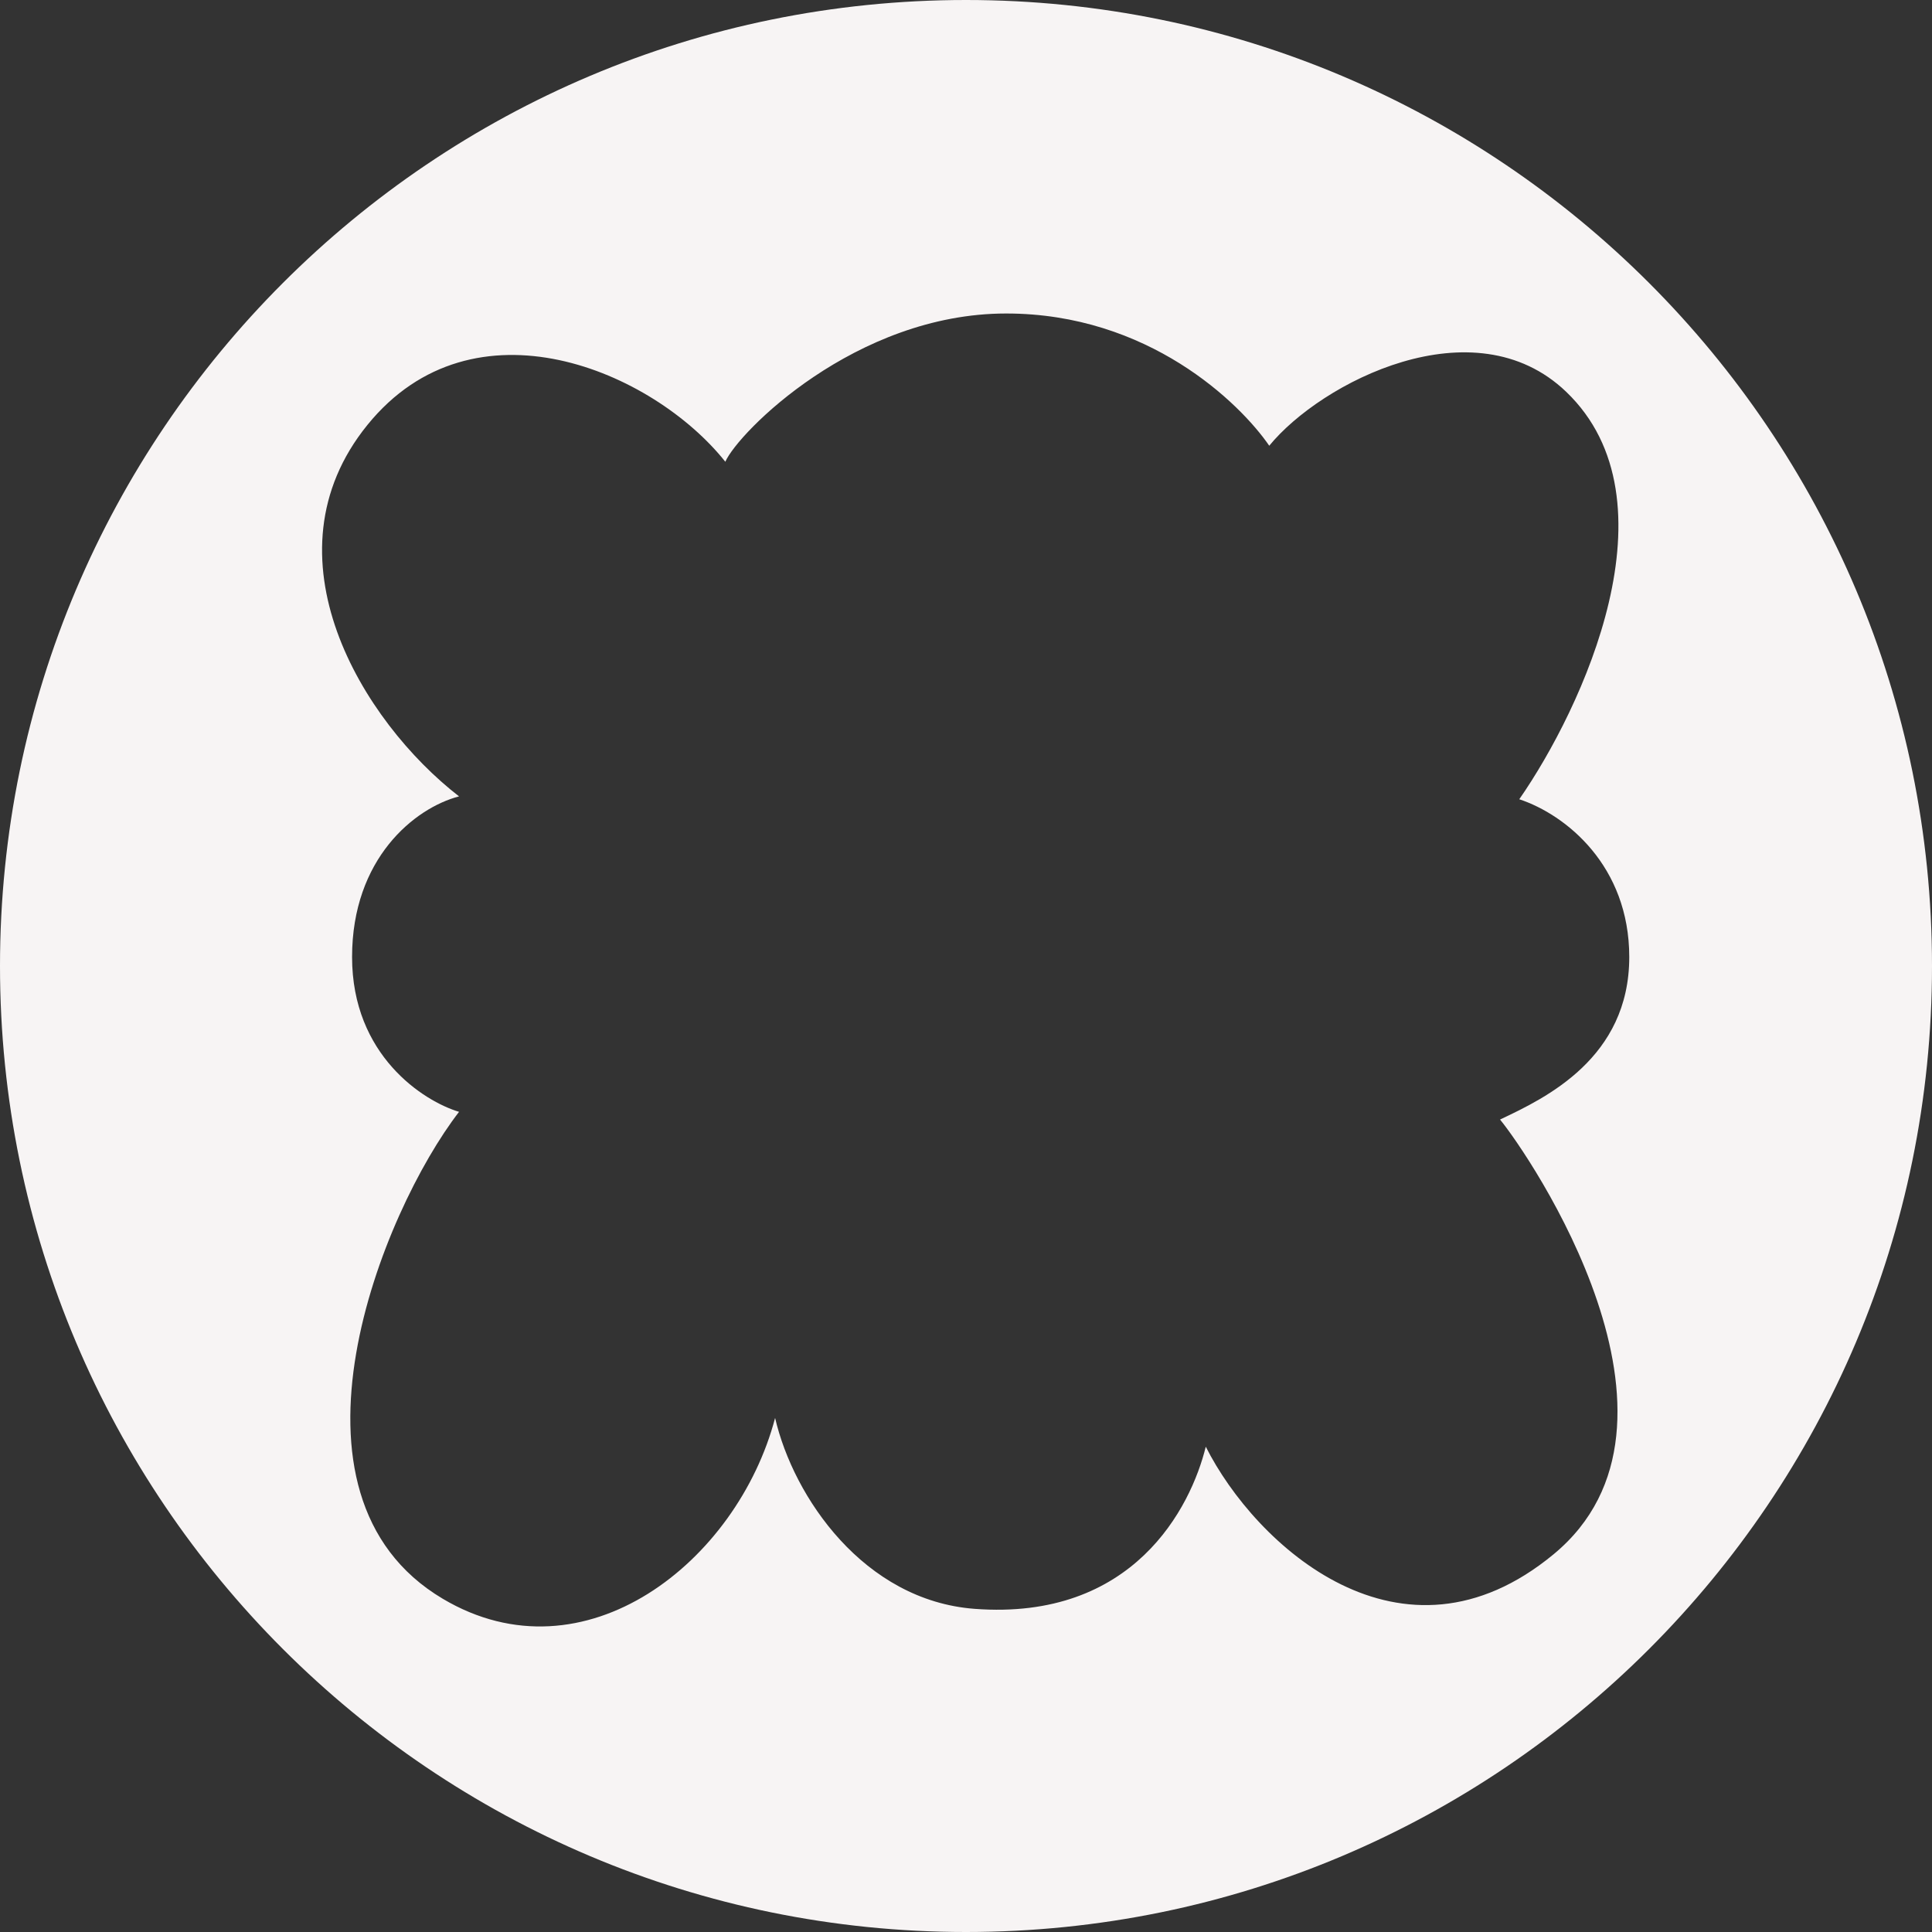 <?xml version="1.0" encoding="UTF-8"?> <svg xmlns="http://www.w3.org/2000/svg" width="1680" height="1680" fill="none"><rect width="100%" height="100%" fill="#333333" stroke="none"/> <path fill-rule="evenodd" clip-rule="evenodd" d="M0 840c0 463.92 376.081 840 840 840 463.92 0 840-376.08 840-840 0-463.919-376.08-840-840-840C376.081 0 0 376.081 0 840Zm1048.5 418c43.2 85.79 170.34 202.66 302.4 93.58 138.1-114.08-21.43-347.63-46.52-378.064l1.13-.534c38.3-18.197 111.24-52.851 111.24-140.787 0-79.195-54.88-123.695-95.64-137.195 54.7-78.741 139.44-259.846 40.76-354.335-80.29-76.89-213.23-8.081-258.18 46.935-25.61-37.307-105.381-114.994-228.722-114.994-131.182 0-233.112 103.475-244.261 128.92C567.816 322.441 411.902 255.515 319.5 369.5c-92.403 113.985-4.466 257.841 79.678 323-38.849 10.143-93.027 54.283-93.027 139.695 0 85.412 62.018 125.333 93.027 134.616-66.897 86.649-167.05 332.699-14.111 423.449C508.46 1463.48 641.248 1357.64 674 1233c16 69 77.285 158.74 173.5 166 138 10.41 188-88 201-141Z" fill="#F7F4F4"></path> </svg> 
